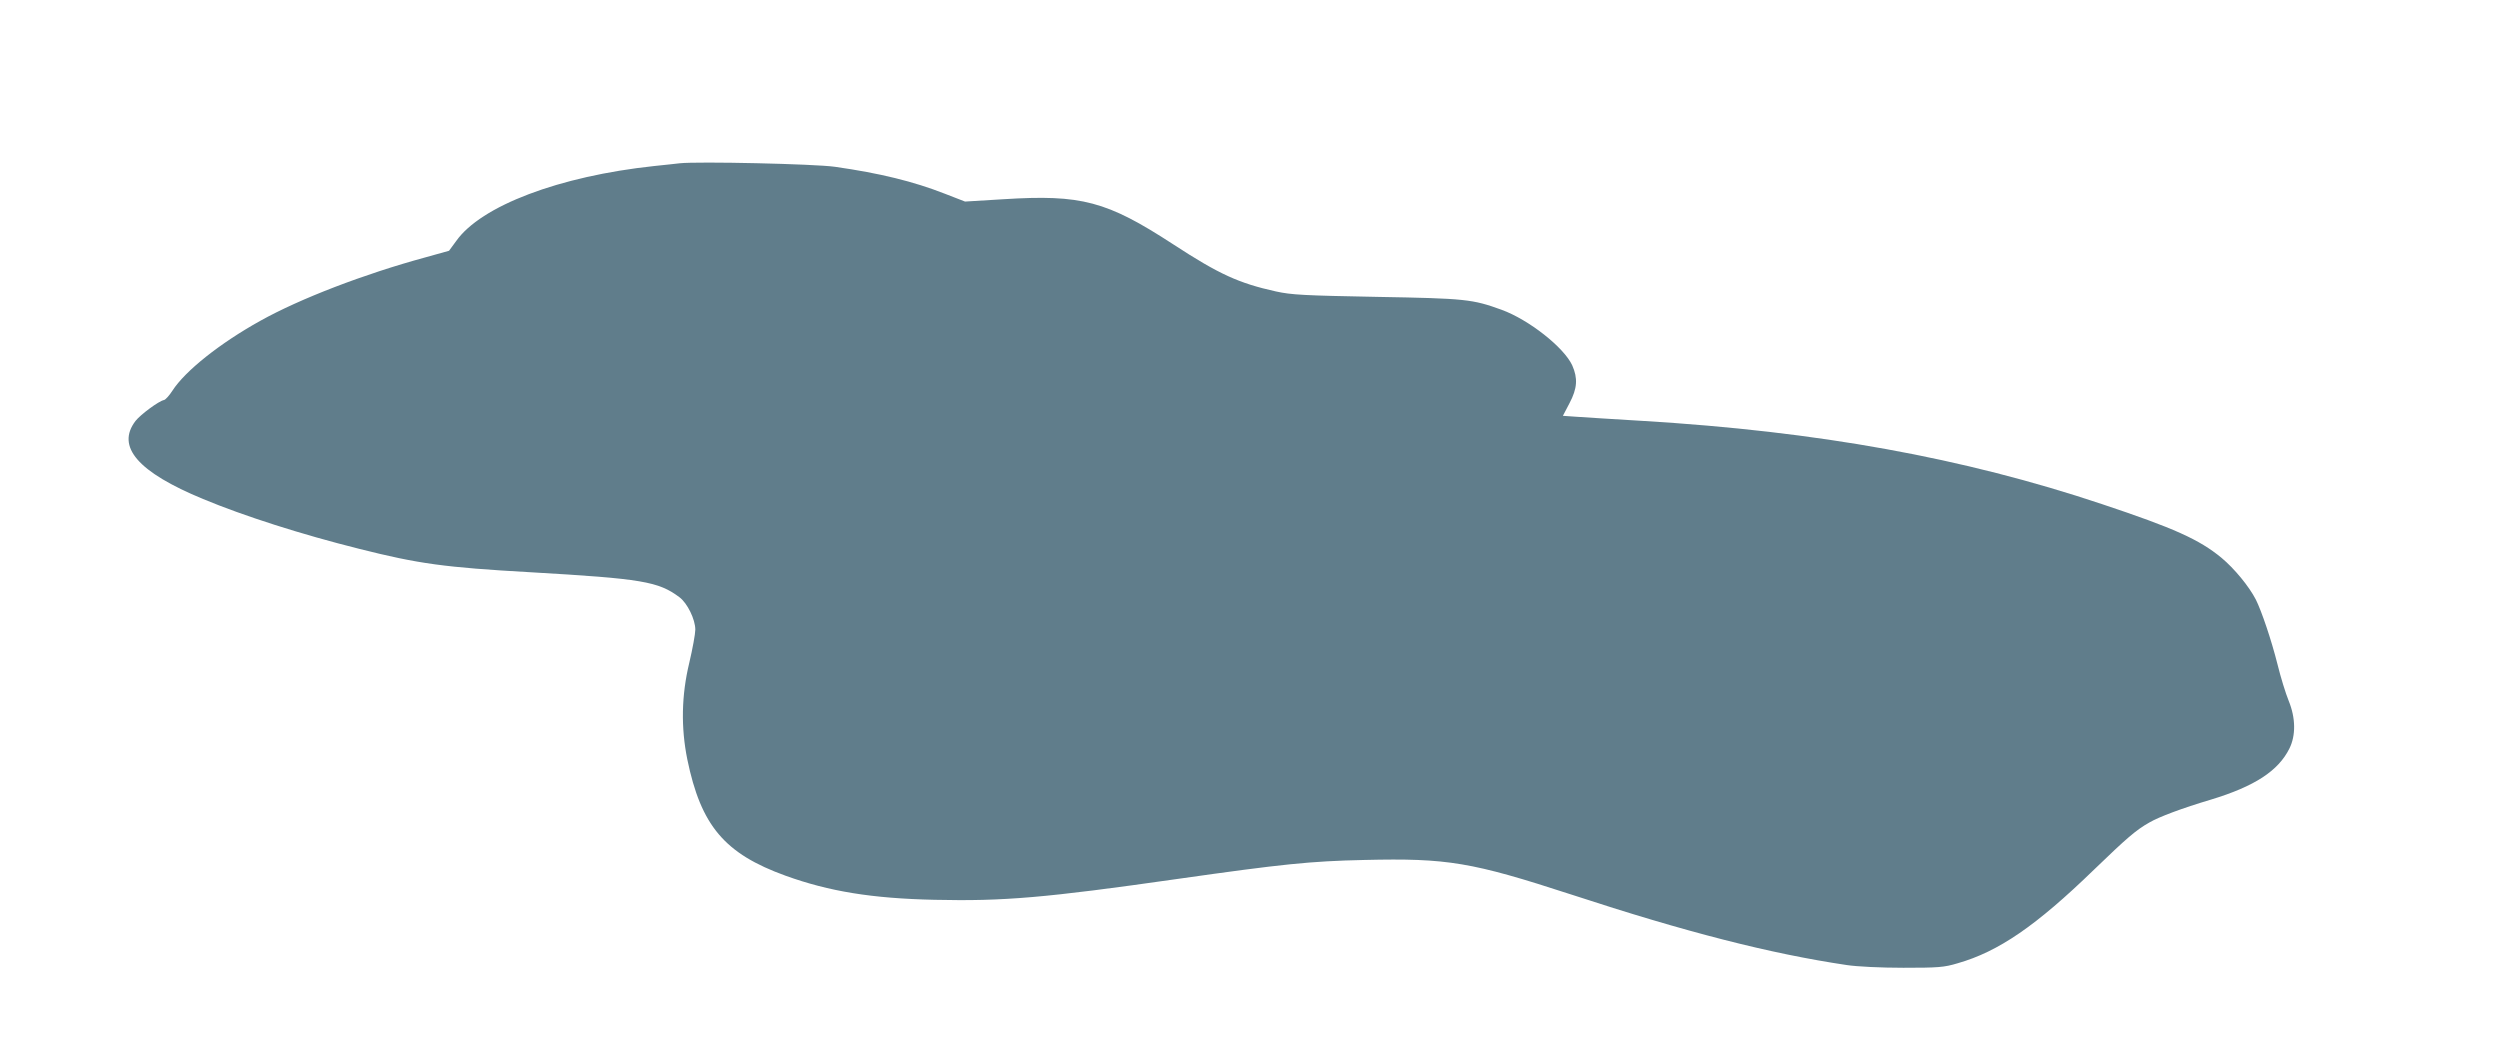 <?xml version="1.0" standalone="no"?>
<!DOCTYPE svg PUBLIC "-//W3C//DTD SVG 20010904//EN"
 "http://www.w3.org/TR/2001/REC-SVG-20010904/DTD/svg10.dtd">
<svg version="1.0" xmlns="http://www.w3.org/2000/svg"
 width="1280pt" height="536pt" viewBox="0 0 1280 536"
 preserveAspectRatio="xMidYMid meet">
<g transform="translate(0,536) scale(0.1,-0.1)"
fill="#607d8b" stroke="none">
<path d="M3480 4524 c-19 -2 -78 -9 -130 -14 -487 -52 -888 -204 -1015 -385
l-36 -49 -122 -34 c-312 -85 -641 -211 -845 -325 -205 -114 -383 -255 -449
-357 -16 -25 -35 -46 -43 -48 -27 -5 -121 -75 -146 -107 -101 -132 12 -262
346 -400 209 -87 503 -181 799 -255 306 -77 436 -95 879 -120 569 -33 653 -47
761 -128 40 -30 81 -113 81 -166 0 -21 -14 -98 -31 -170 -40 -166 -43 -331
-10 -494 70 -340 191 -483 504 -596 222 -80 441 -116 762 -123 353 -8 566 10
1245 107 536 76 678 91 956 97 426 10 549 -11 1059 -177 592 -194 1020 -303
1410 -361 52 -8 175 -14 290 -14 178 0 208 2 278 23 210 60 402 192 698 479
169 163 215 203 284 242 50 29 167 73 315 117 224 68 345 147 402 262 33 67
32 156 -4 244 -15 37 -41 120 -57 186 -32 127 -82 274 -111 332 -35 68 -110
159 -176 214 -114 94 -243 152 -612 275 -712 238 -1455 372 -2352 426 -146 9
-297 18 -336 21 l-72 5 34 65 c40 76 43 127 14 193 -42 92 -222 234 -362 285
-149 54 -183 58 -638 66 -371 7 -437 10 -518 28 -189 42 -289 87 -525 241
-341 222 -470 256 -869 231 l-197 -12 -103 40 c-161 63 -332 105 -563 138
-105 15 -702 28 -795 18z"/>
</g>
</svg>
